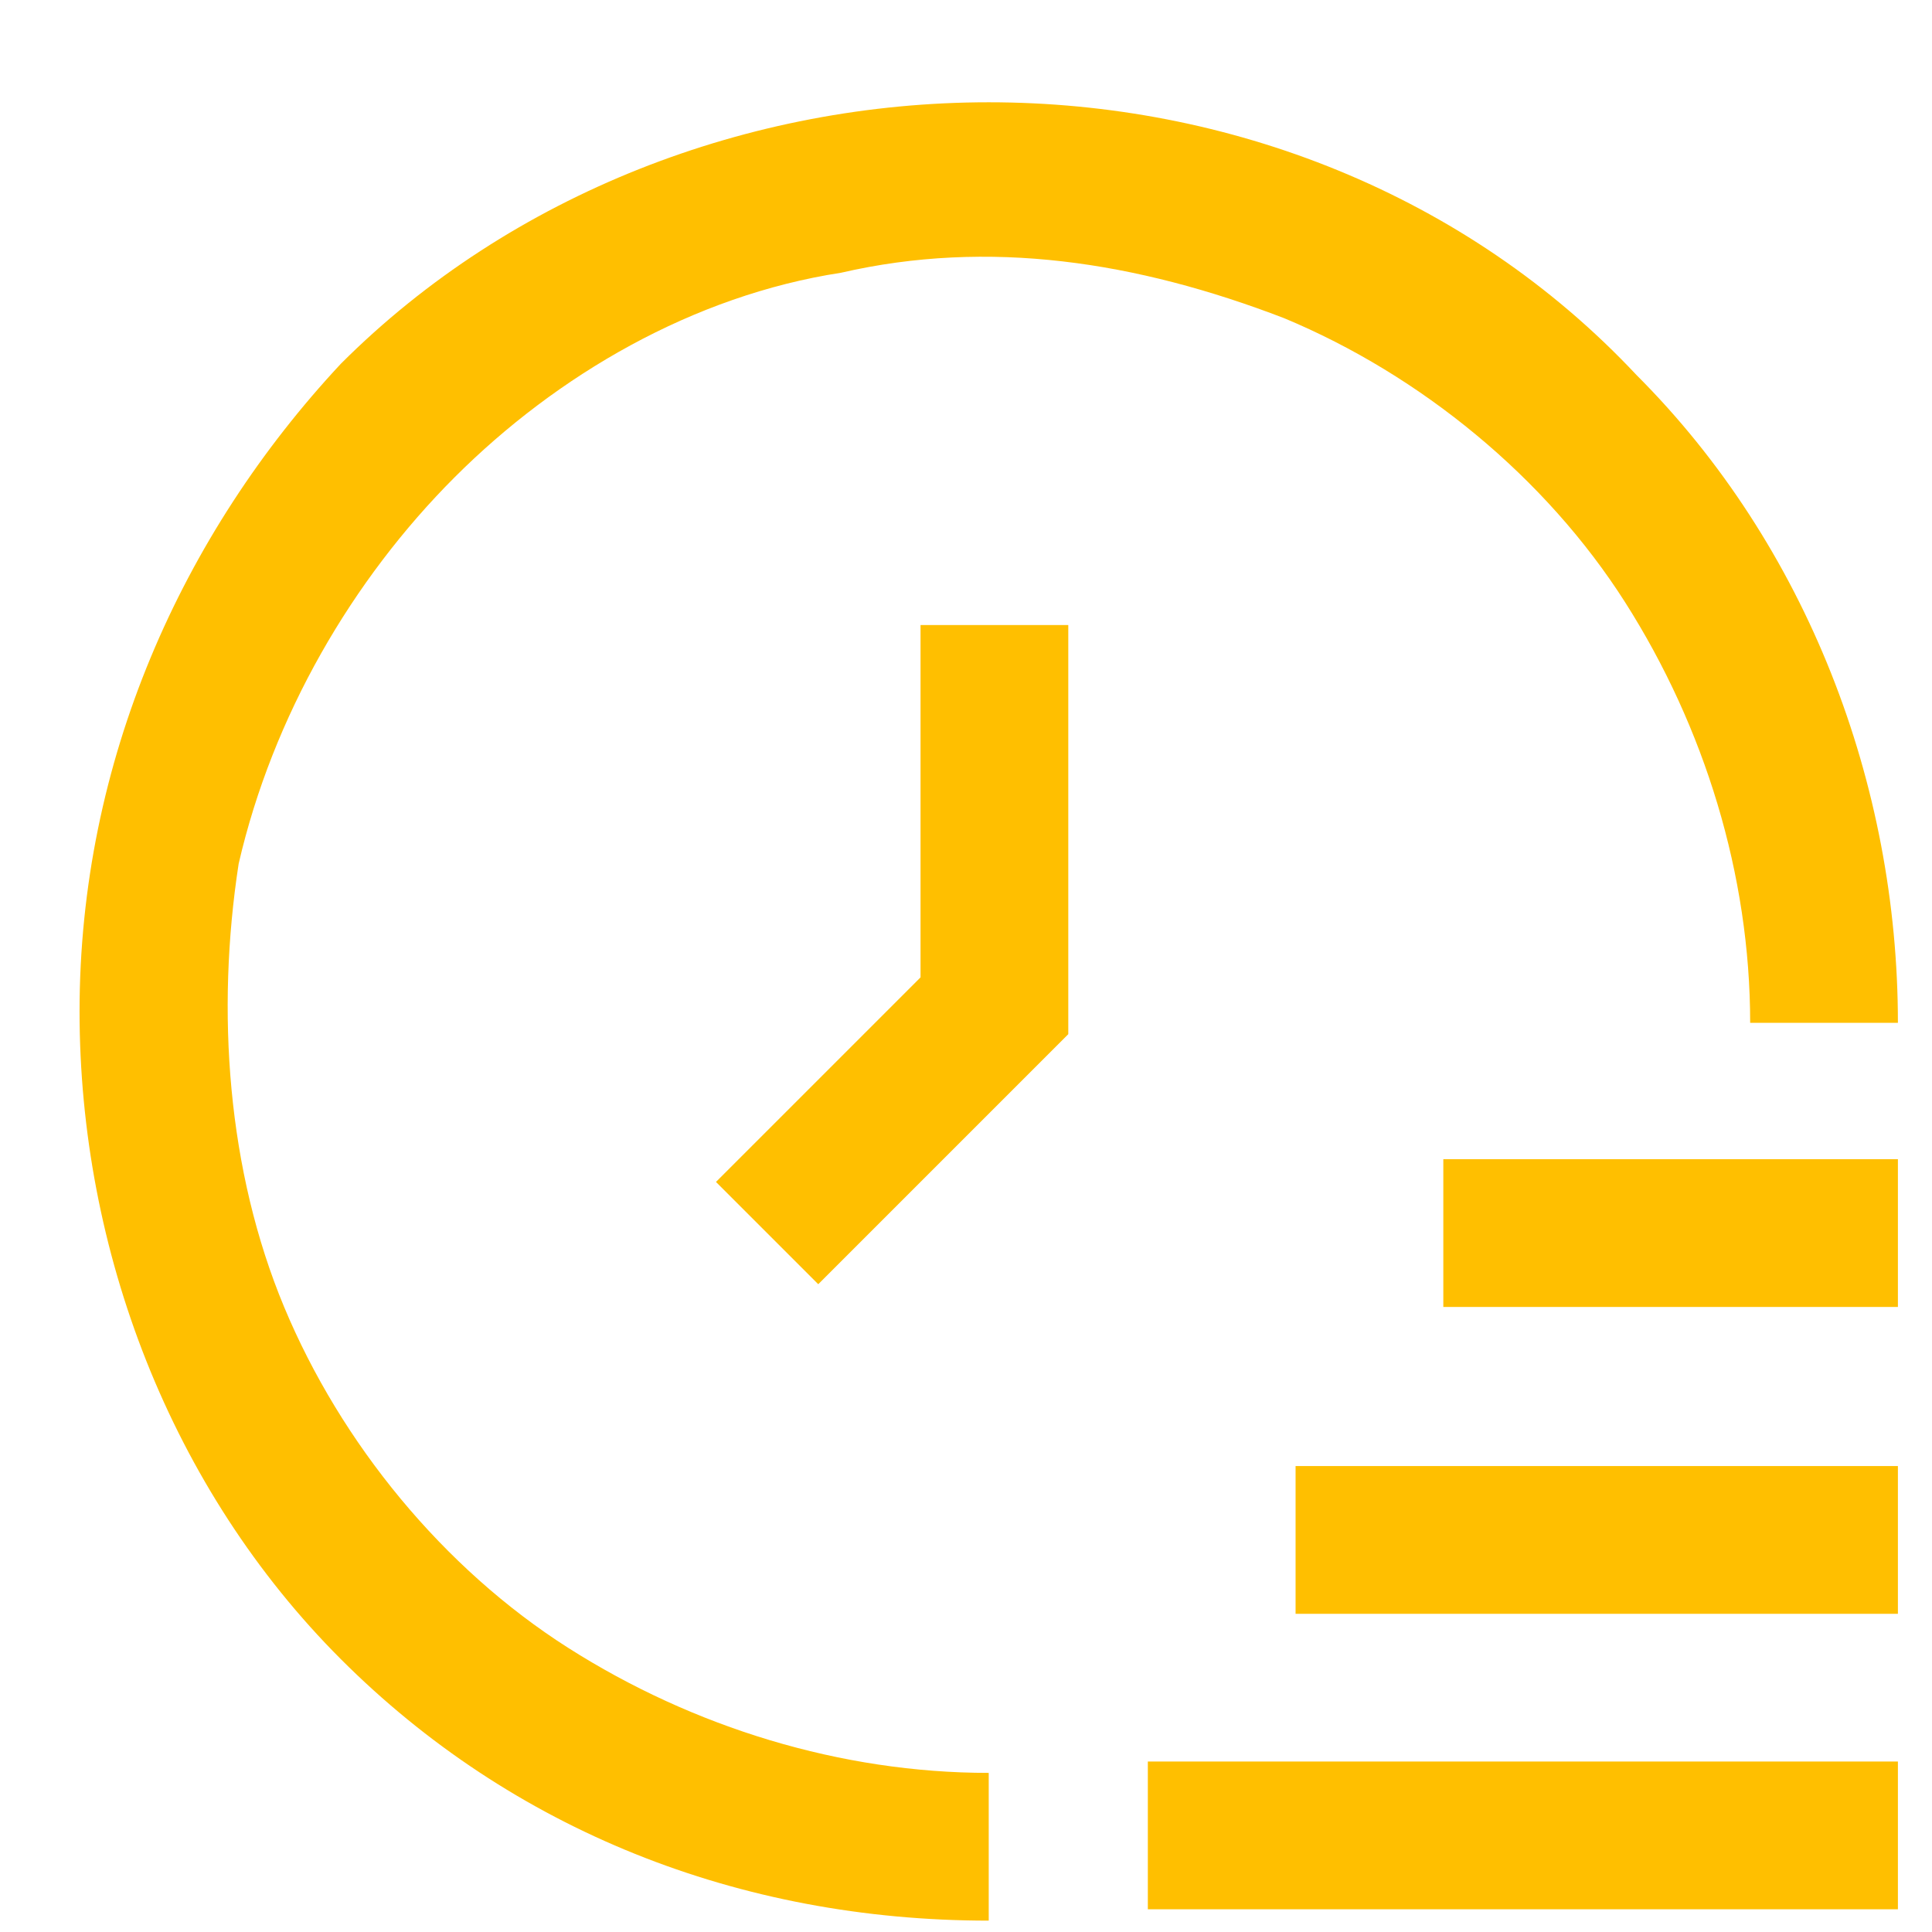 <?xml version="1.0" encoding="utf-8"?>
<!-- Generator: Adobe Illustrator 24.0.0, SVG Export Plug-In . SVG Version: 6.00 Build 0)  -->
<svg version="1.1" id="Layer_1" xmlns="http://www.w3.org/2000/svg" xmlns:xlink="http://www.w3.org/1999/xlink" x="0px" y="0px"
	 viewBox="0 0 17 17" style="enable-background:new 0 0 17 17;" xml:space="preserve">
<style type="text/css">
	.st0{clip-path:url(#SVGID_2_);}
	.st1{fill:#FFBF00;}
</style>
<g>
	<defs>
		<rect id="SVGID_1_" x="0.7" y="0.9" width="16" height="16"/>
	</defs>
	<clipPath id="SVGID_2_">
		<use xlink:href="#SVGID_1_"  style="overflow:visible;"/>
	</clipPath>
	<g class="st0">
		<path class="st1" d="M10.1,15.5h6.7v1.3h-6.7V15.5z M11.4,14.2h5.3v-1.3h-5.3V14.2z M12.7,11.5h4v-1.3h-4V11.5z M8.7,0.9
			c-2.1,0-4.2,0.8-5.7,2.3C1.6,4.7,0.7,6.7,0.7,8.9c0,2.1,0.8,4.2,2.3,5.7s3.5,2.3,5.7,2.3v-1.3c-1.3,0-2.6-0.4-3.7-1.1
			c-1.1-0.7-2-1.8-2.5-3c-0.5-1.2-0.6-2.6-0.4-3.9C2.4,6.3,3.1,5.1,4,4.2c0.9-0.9,2.1-1.6,3.4-1.8c1.3-0.3,2.6-0.1,3.9,0.4
			c1.2,0.5,2.3,1.4,3,2.5c0.7,1.1,1.1,2.4,1.1,3.7h1.3c0-2.1-0.8-4.2-2.3-5.7C12.9,1.7,10.8,0.9,8.7,0.9L8.7,0.9z M8.1,5.5v3.1
			l-1.8,1.8l0.9,0.9l2.2-2.2V5.5H8.1z"/>
	</g>
</g>
</svg>
